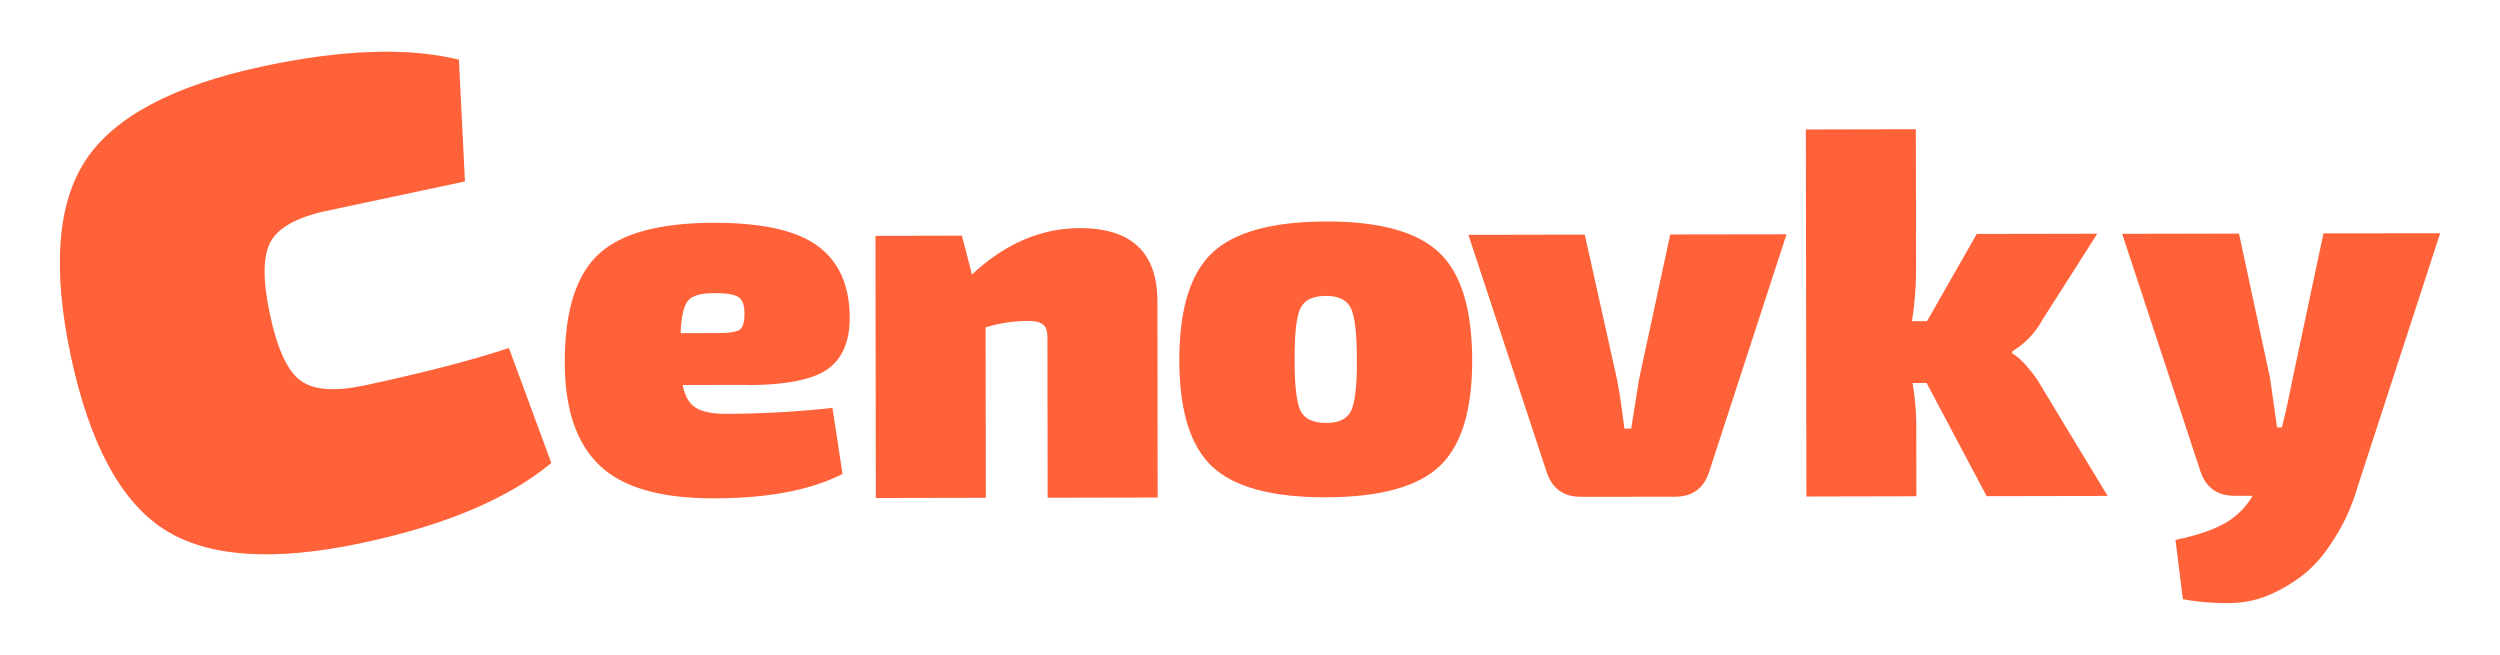 <svg id="Vrstva_1" data-name="Vrstva 1" xmlns="http://www.w3.org/2000/svg" viewBox="0 0 1325 347.09" width="1325" height="347.09"><defs><style>.cls-1{fill:#ff6138;}</style></defs><path class="cls-1" d="M269.72,184.43l22.48,60.95q-34.08,28.29-100.26,42.38-70.47,15-105-7.23T37.53,188.72q-14.79-69.63,8-104t93.7-49.54q63.3-13.51,104-3.56l3.19,64.56L173.5,111.67c-15.68,3.31-25.6,8.7-29.89,16.11s-4.47,20.27-.61,38.53q5.88,27.83,16.29,35.4c6.92,5.08,18.19,5.88,33.87,2.57,31.36-6.74,56.9-13.29,76.56-19.85"/><path class="cls-1" d="M396.56,204l-34.72.06q1.65,8.64,6.79,11.95c3.43,2.2,8.82,3.31,16.24,3.31a529.47,529.47,0,0,0,56.34-3.13l5.33,35q-25.26,12.87-68,12.93-42.54.09-60.82-17.52t-18.38-54Q299.21,151.76,317,135c11.82-11.21,32.22-16.85,61.07-16.91q38.31-.09,55.12,12.13c11.21,8.15,16.9,20.52,17.15,37.24.18,13.17-3.74,22.54-11.76,28.23q-11.94,8.27-42,8.39m-35.83-27.5,19.42-.06q9.47,0,11.94-1.84c1.66-1.22,2.51-4.1,2.45-8.75,0-4.29-1.1-7.11-3.18-8.46s-6-2.08-11.52-2.08c-7.41-.18-12.37,1-14.88,3.62S361.1,167.47,360.73,176.53Z"/><path class="cls-1" d="M1293.28,123.62l-44,135.17a109.59,109.59,0,0,1-6.07,15.86,114.53,114.53,0,0,1-9.31,15.74,65.88,65.88,0,0,1-12.74,13.9,82.58,82.58,0,0,1-16.78,10.29,54.41,54.41,0,0,1-21.37,5,126.54,126.54,0,0,1-26.09-2L1153,286.17q16.35-3.41,25.84-8.64a39.31,39.31,0,0,0,15-14.76h-9.43q-14.16,0-18.38-13.6l-41.28-125.25,61.92-.12,16.48,76.68q1.09,7.53,3.67,26.09h2.51c1.29-4.47,3.25-13.17,5.82-26.15l16.29-76.74Z"/><path class="cls-1" d="M509.81,124.9l5.33,20.58q26.37-24.52,57.14-24.56,41.07-.09,41.16,38.83l.12,103.94-58.3.12-.13-85.32c0-3-.73-5.08-2.2-6.37s-4-2-7.78-2a77.62,77.62,0,0,0-22.78,3.37l.12,90.34-58.31.12L464,125Z"/><path class="cls-1" d="M702.68,117.37q42.44-.09,60,16.41c11.7,11,17.52,30,17.58,57.09q.09,40-17.4,56.34c-11.63,10.84-31.66,16.29-60,16.36q-42.81.09-60.27-16.17t-17.57-56.29Q625,150.51,642.47,134t60.21-16.6m.06,39.44c-6.86,0-11.33,2.15-13.48,6.43s-3.18,13.54-3.12,27.81q0,20.58,3.25,26.83c2.14,4.16,6.61,6.24,13.47,6.24,6.68,0,11.09-2.08,13.17-6.31s3.18-13.1,3.12-26.82c0-14.27-1.1-23.52-3.24-27.81S709.41,156.81,702.74,156.81Z"/><path class="cls-1" d="M946.87,124.17,906,249.6c-2.76,9.07-8.88,13.66-18.32,13.66l-49.73.06q-14.14,0-18.37-13.6L778.26,124.47l61.67-.12L857,201c1.1,5.39,2.45,14.09,3.92,26.15h3.61c.19-.91,1.53-9.67,4.17-26.15l16.53-76.74Z"/><path class="cls-1" d="M1021.1,203h-7.47a141,141,0,0,1,2,20.27l.06,39.75-58.31.13L957.1,68.62l58.3-.13.13,74.48a178,178,0,0,1-2.21,27.25h8L1047.68,124l63.88-.12-29.09,45.63a43.85,43.85,0,0,1-16,16.72v1.1c2.21,1.11,5,3.56,8.21,7.35a65.36,65.36,0,0,1,7.9,11.27l34.48,56.9-64.12.12Z"/></svg>